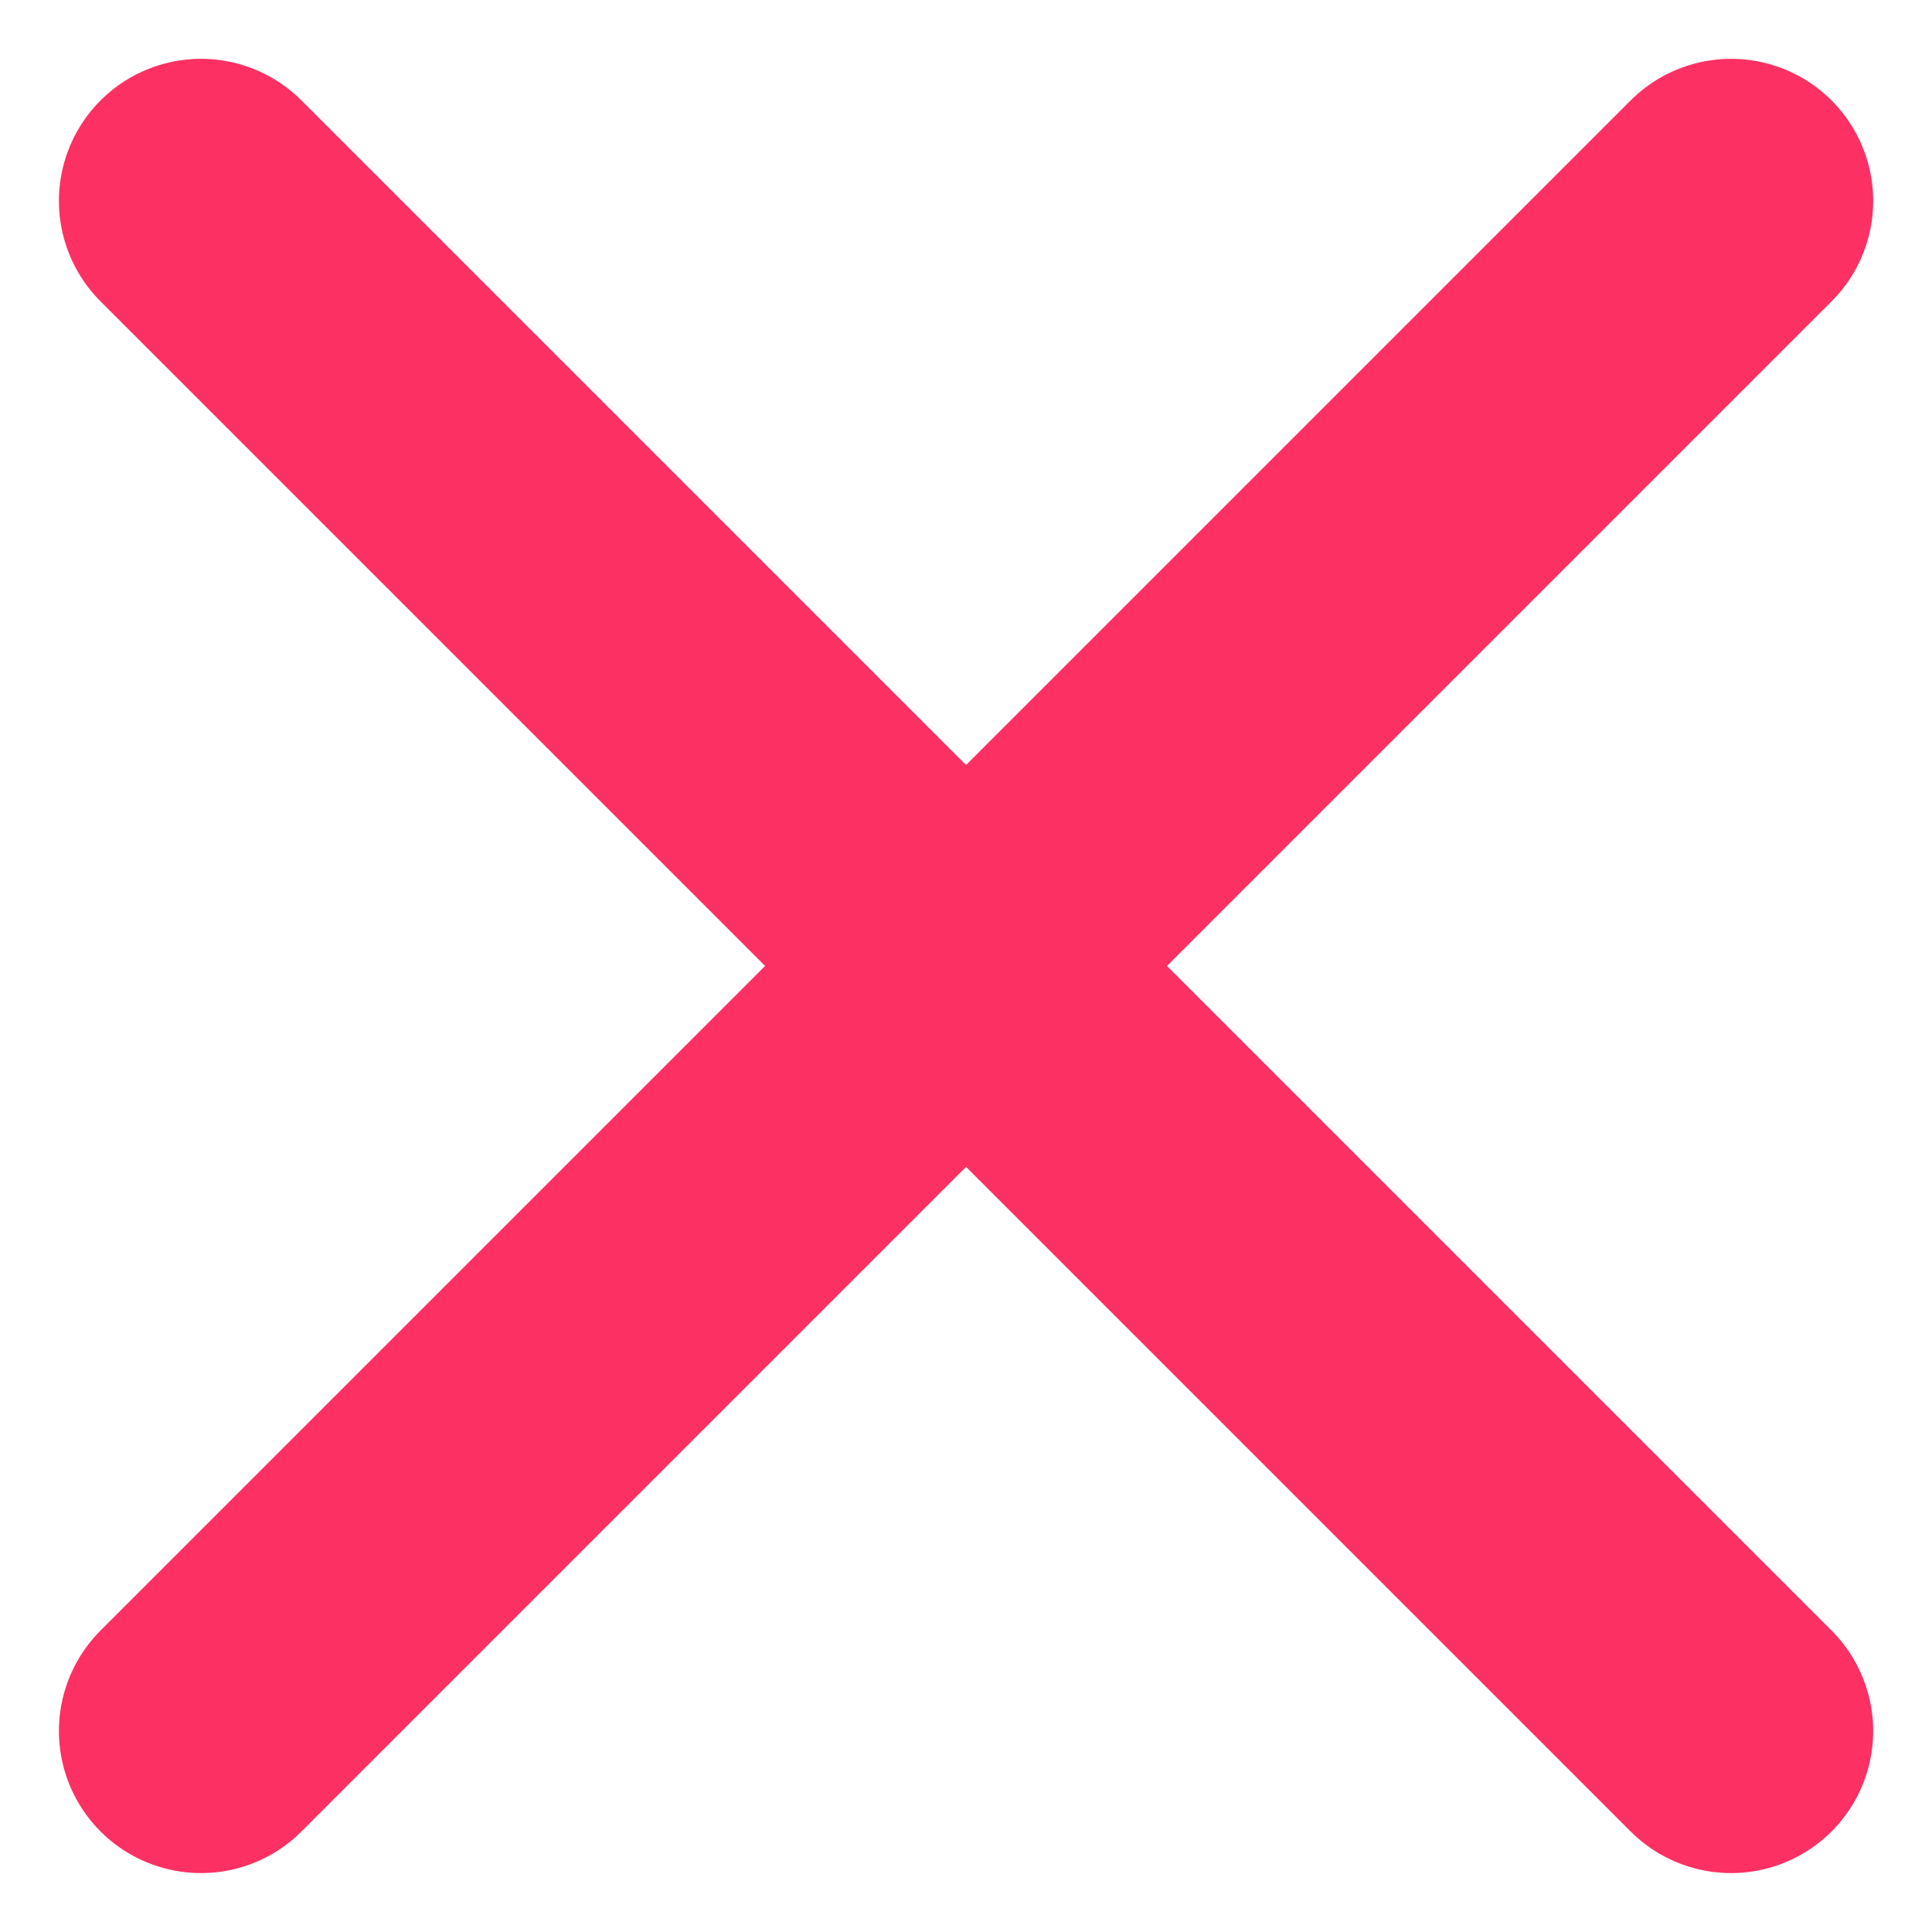 <svg xmlns="http://www.w3.org/2000/svg" width="20.396" height="20.396" viewBox="0 0 20.396 20.396">
  <g id="Group_5237" data-name="Group 5237" transform="translate(-924.234 -947.219)">
    <g id="Group_4527" data-name="Group 4527" transform="translate(926.356 949.34)">
      <line id="Line_366" data-name="Line 366" x1="16.153" y2="16.153" transform="translate(0)" fill="none" stroke="#fc3063" stroke-linecap="round" stroke-width="3"/>
      <line id="Line_367" data-name="Line 367" x2="16.153" y2="16.153" transform="translate(0)" fill="none" stroke="#fc3063" stroke-linecap="round" stroke-width="3"/>
    </g>
  </g>
</svg>

